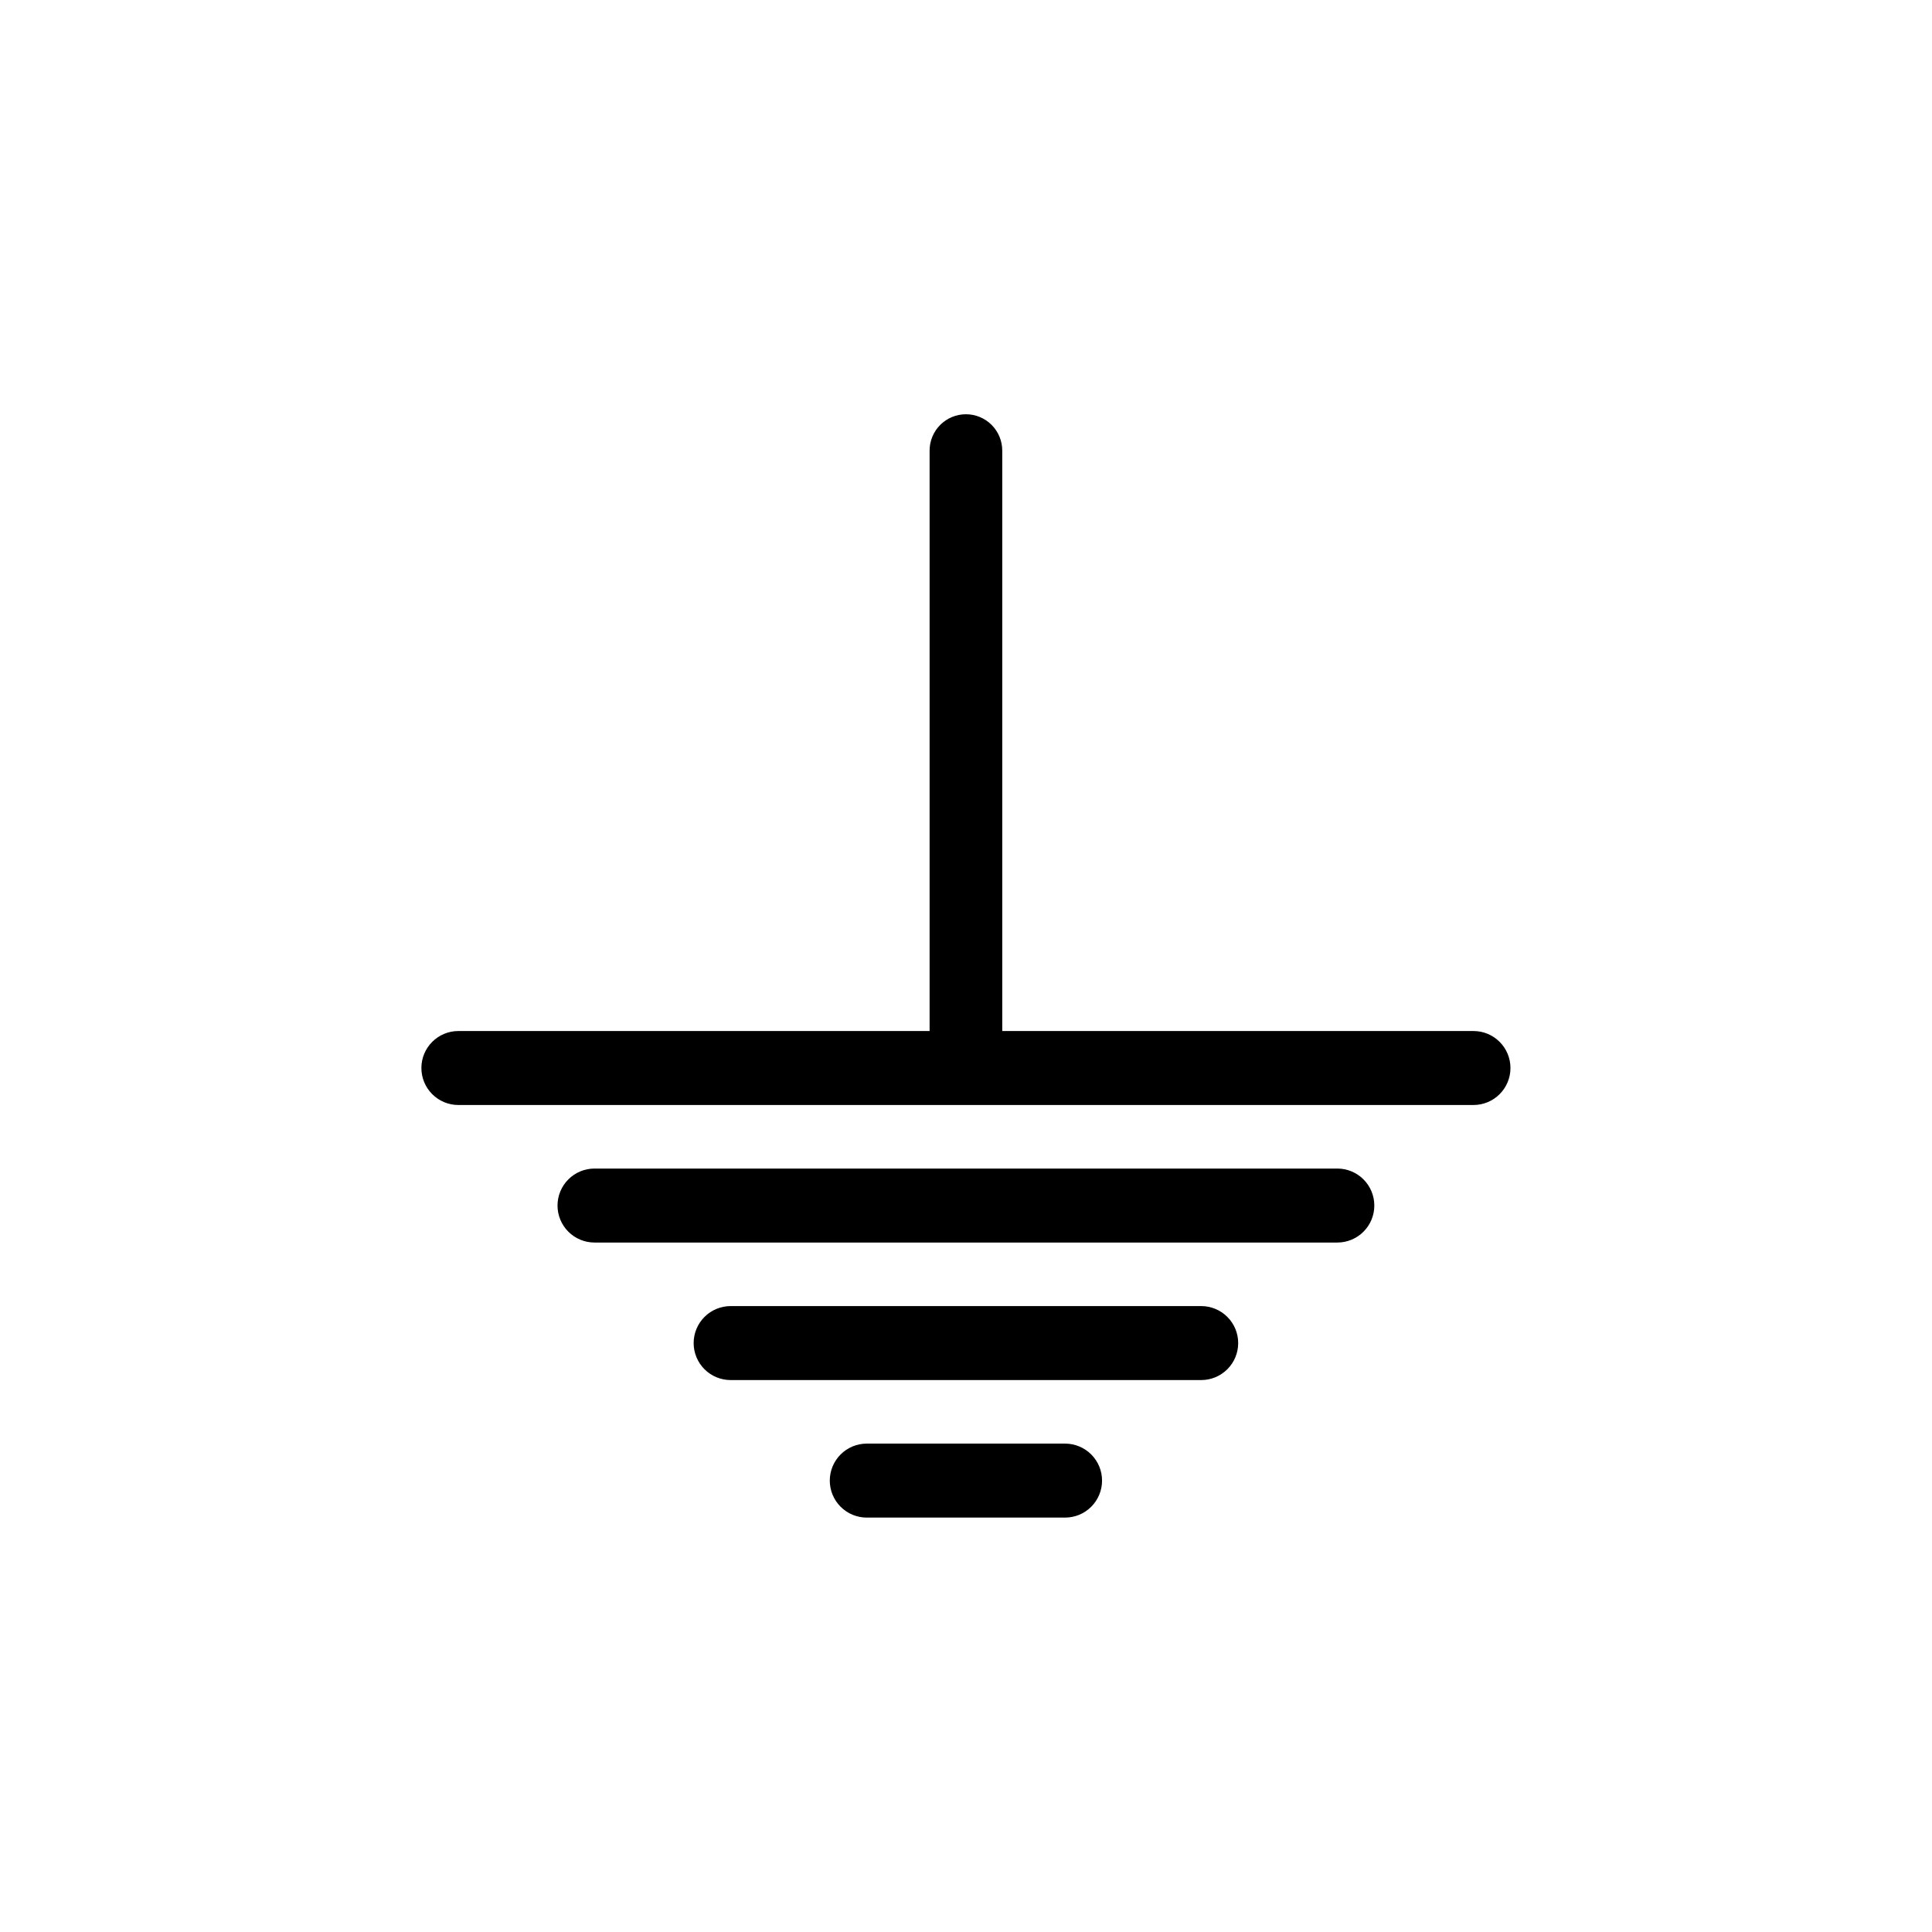 <?xml version="1.0" encoding="UTF-8" standalone="no"?><!DOCTYPE svg PUBLIC "-//W3C//DTD SVG 1.1//EN" "http://www.w3.org/Graphics/SVG/1.1/DTD/svg11.dtd"><svg width="100%" height="100%" viewBox="0 0 4167 4167" version="1.1" xmlns="http://www.w3.org/2000/svg" xmlns:xlink="http://www.w3.org/1999/xlink" xml:space="preserve" xmlns:serif="http://www.serif.com/" style="fill-rule:evenodd;clip-rule:evenodd;stroke-linejoin:round;stroke-miterlimit:2;"><path d="M2376.95,3193.4c-0,-21.157 -8.405,-41.448 -23.366,-56.409c-14.96,-14.961 -35.251,-23.366 -56.409,-23.366c-112.213,0 -315.47,0 -427.683,0c-21.158,0 -41.449,8.405 -56.41,23.366c-14.96,14.961 -23.365,35.252 -23.365,56.409c-0,0.005 -0,0.01 -0,0.015c-0,21.157 8.405,41.448 23.365,56.409c14.961,14.961 35.252,23.366 56.41,23.366c112.213,-0 315.47,-0 427.683,-0c21.158,-0 41.449,-8.405 56.409,-23.366c14.961,-14.961 23.366,-35.252 23.366,-56.409c-0,-0.005 -0,-0.01 -0,-0.015Zm293.617,-296.626c-0,-21.158 -8.405,-41.449 -23.366,-56.41c-14.961,-14.96 -35.252,-23.365 -56.41,-23.365c-214.283,-0 -800.632,-0 -1014.92,-0c-21.157,-0 -41.449,8.405 -56.409,23.365c-14.961,14.961 -23.366,35.252 -23.366,56.41c0,0.005 0,0.01 0,0.014c0,21.158 8.405,41.449 23.366,56.41c14.96,14.961 35.252,23.365 56.409,23.365c214.284,0 800.633,0 1014.92,0c21.158,0 41.449,-8.404 56.41,-23.365c14.961,-14.961 23.366,-35.252 23.366,-56.41c-0,-0.004 -0,-0.009 -0,-0.014Zm293.616,-296.626c0,-21.158 -8.405,-41.449 -23.365,-56.41c-14.961,-14.961 -35.252,-23.366 -56.41,-23.366c-293.154,0 -1309,0 -1602.15,0c-21.158,0 -41.449,8.405 -56.41,23.366c-14.961,14.961 -23.365,35.252 -23.365,56.41c-0,0.004 -0,0.009 -0,0.014c-0,21.158 8.404,41.449 23.365,56.409c14.961,14.961 35.252,23.366 56.41,23.366l1602.15,0c21.158,0 41.449,-8.405 56.41,-23.366c14.96,-14.96 23.365,-35.251 23.365,-56.409l0,-0.014Zm-802.504,-376.402l0,-1251.93c0,-20.778 -8.254,-40.704 -22.945,-55.396c-14.692,-14.692 -34.619,-22.946 -55.396,-22.946c-0.003,-0 -0.006,-0 -0.009,-0c-20.777,-0 -40.704,8.254 -55.396,22.946c-14.692,14.692 -22.946,34.618 -22.946,55.396c0,285.27 0,1251.93 0,1251.93l-1016.35,0c-44.059,0 -79.775,35.717 -79.775,79.775c-0,0.005 -0,0.01 -0,0.015c-0,21.157 8.405,41.448 23.366,56.409c14.96,14.961 35.251,23.366 56.409,23.366c359.803,-0 1829.58,-0 2189.38,-0c21.157,-0 41.448,-8.405 56.409,-23.366c14.961,-14.961 23.366,-35.252 23.366,-56.409c-0,-0.005 -0,-0.01 -0,-0.015c-0,-44.058 -35.717,-79.775 -79.775,-79.775c-252.299,0 -1016.35,0 -1016.35,0Z"/></svg>